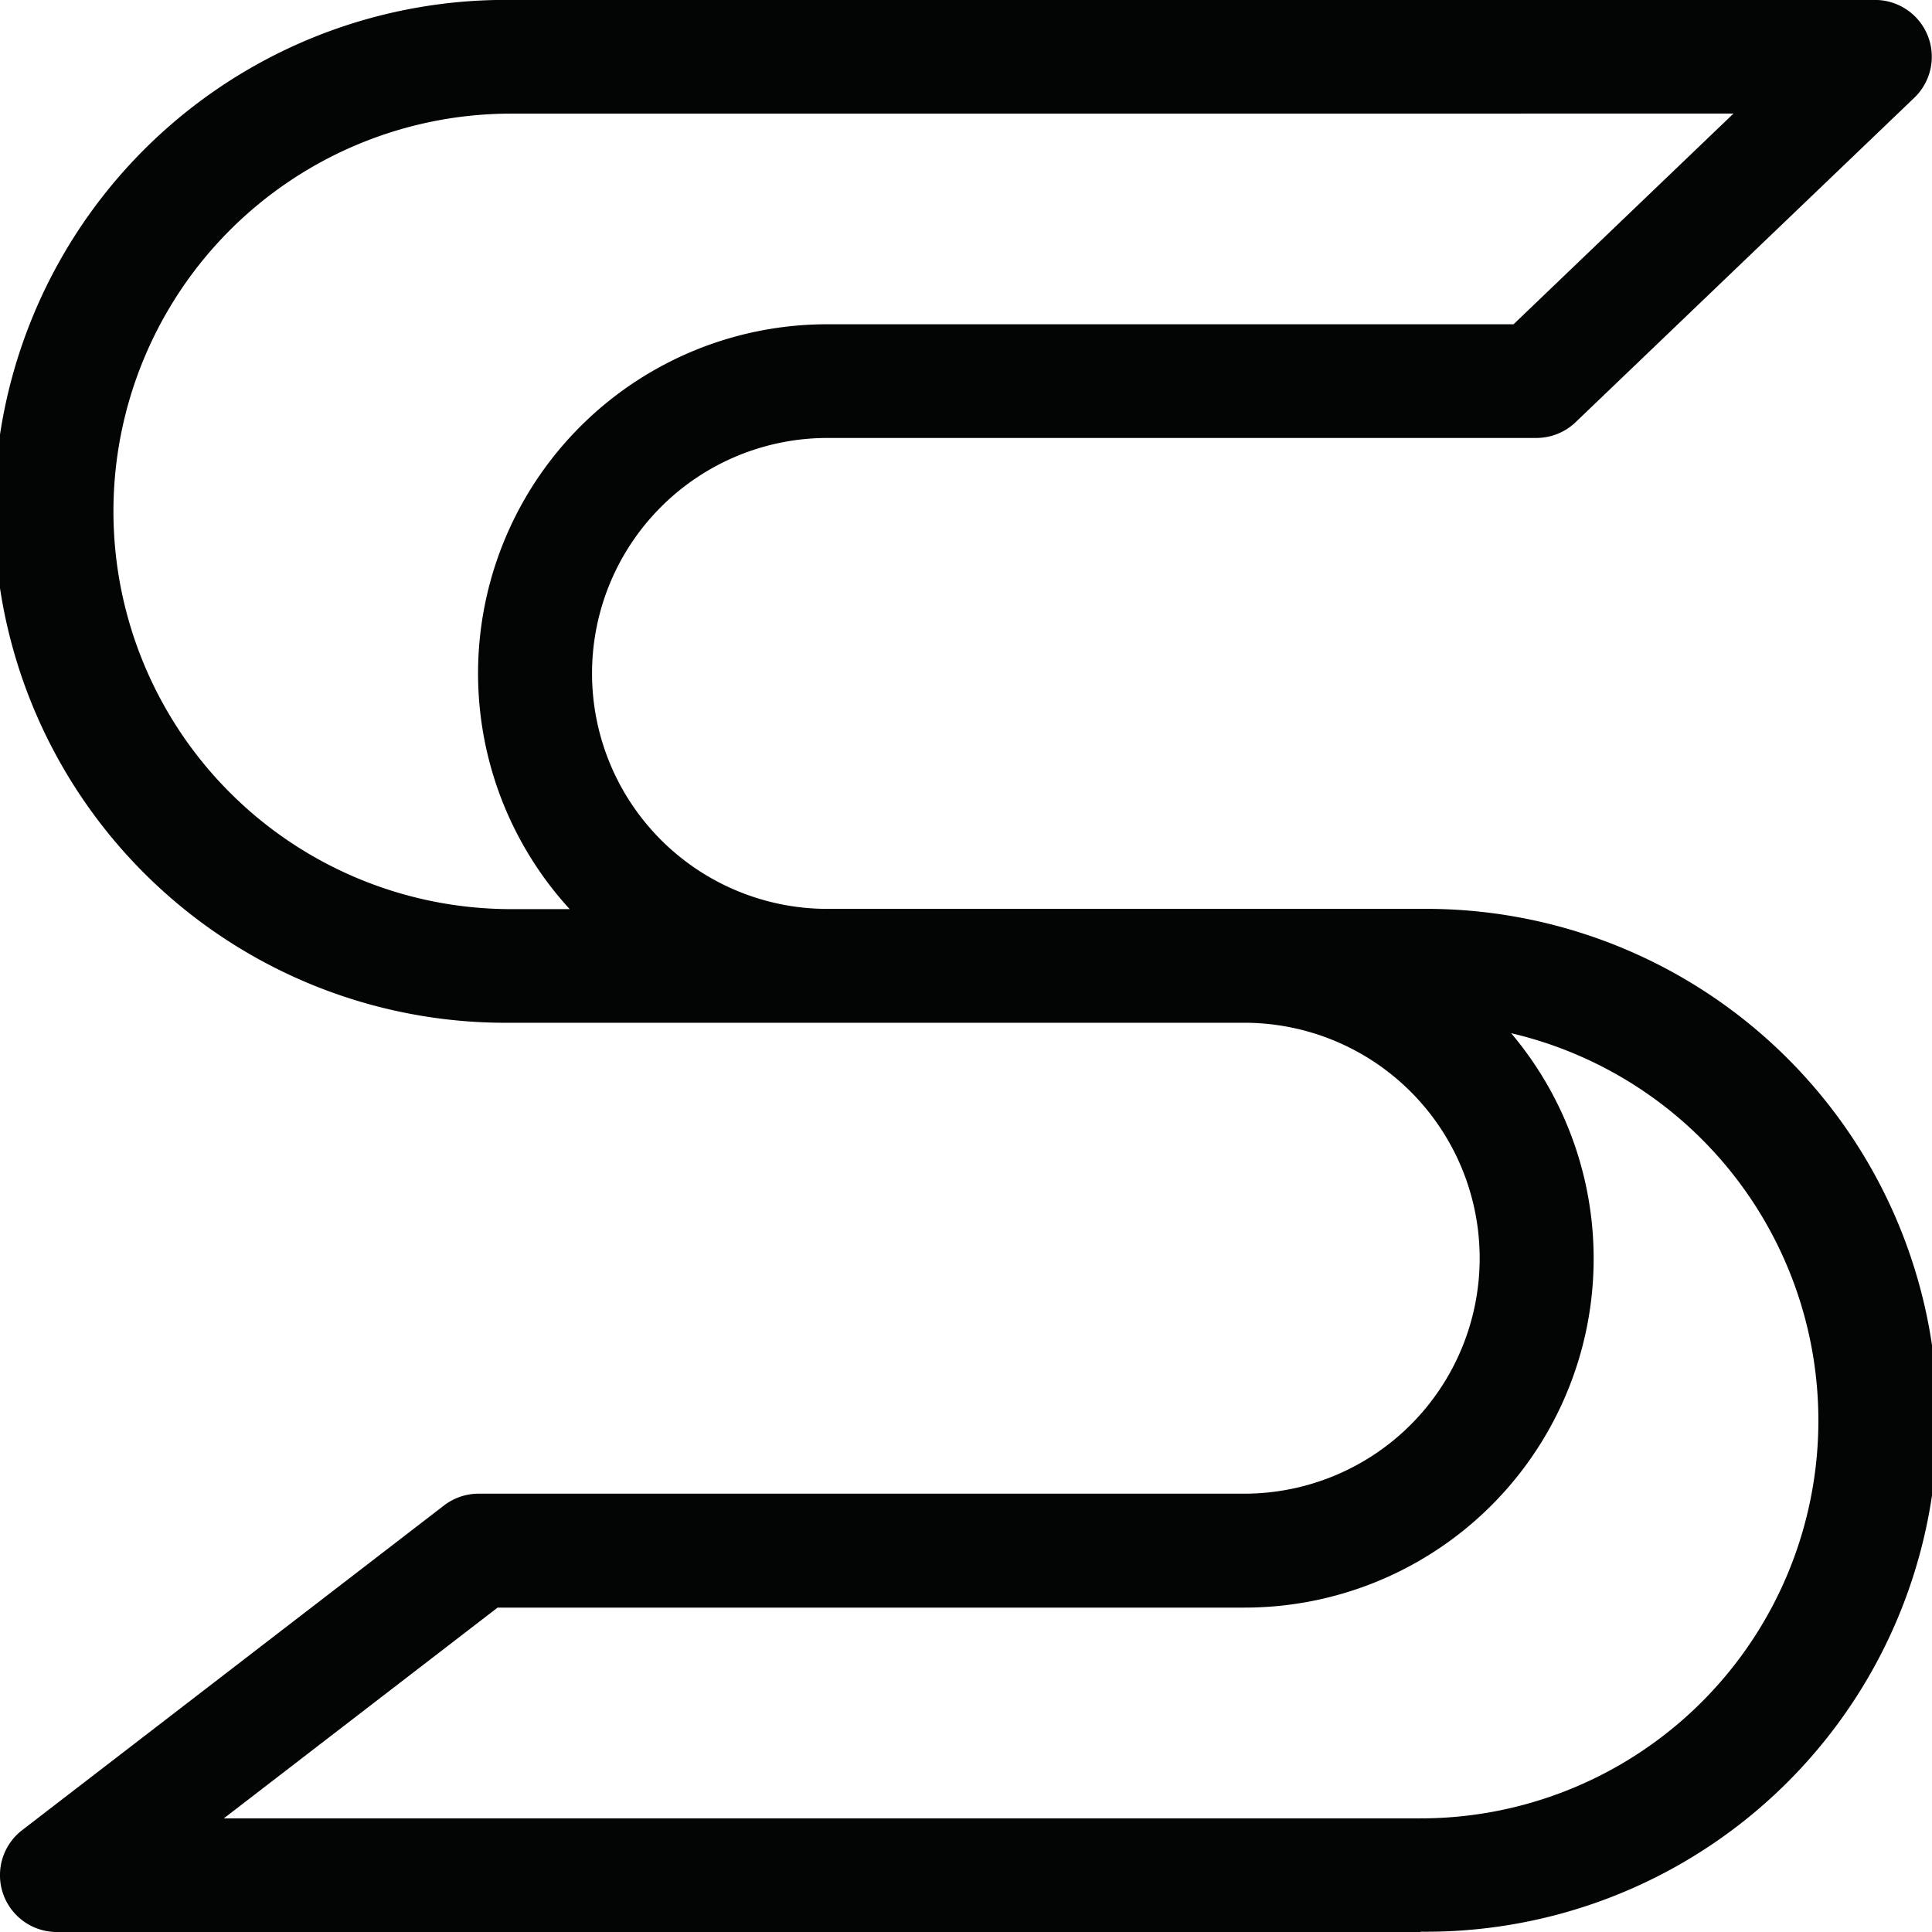 <svg xmlns="http://www.w3.org/2000/svg" width="32" height="32" viewBox="0 0 32 32">
  <path id="non-standard_interior_solutions" d="M100.362,113.167H77.774a.941.941,0,0,1-.574-1.687l6.981-5.373a.941.941,0,0,1,.574-.2H97.441a3.9,3.9,0,1,0,0-7.8H85.3a8.471,8.471,0,1,1,0-16.941h22.588a.941.941,0,0,1,.651,1.621l-5.608,5.372a.941.941,0,0,1-.651.262H90.539a3.9,3.9,0,0,0,0,7.8h9.823a8.471,8.471,0,1,1,0,16.941ZM80.54,111.285h19.822a6.589,6.589,0,0,0,1.5-13.005,5.781,5.781,0,0,1-4.418,9.514H85.075ZM85.3,83.049a6.588,6.588,0,0,0,0,13.176h.969a5.782,5.782,0,0,1,4.266-9.687h11.367l3.643-3.49Z" transform="translate(-76.833 -81.167)" fill="#030504"/>
</svg>
